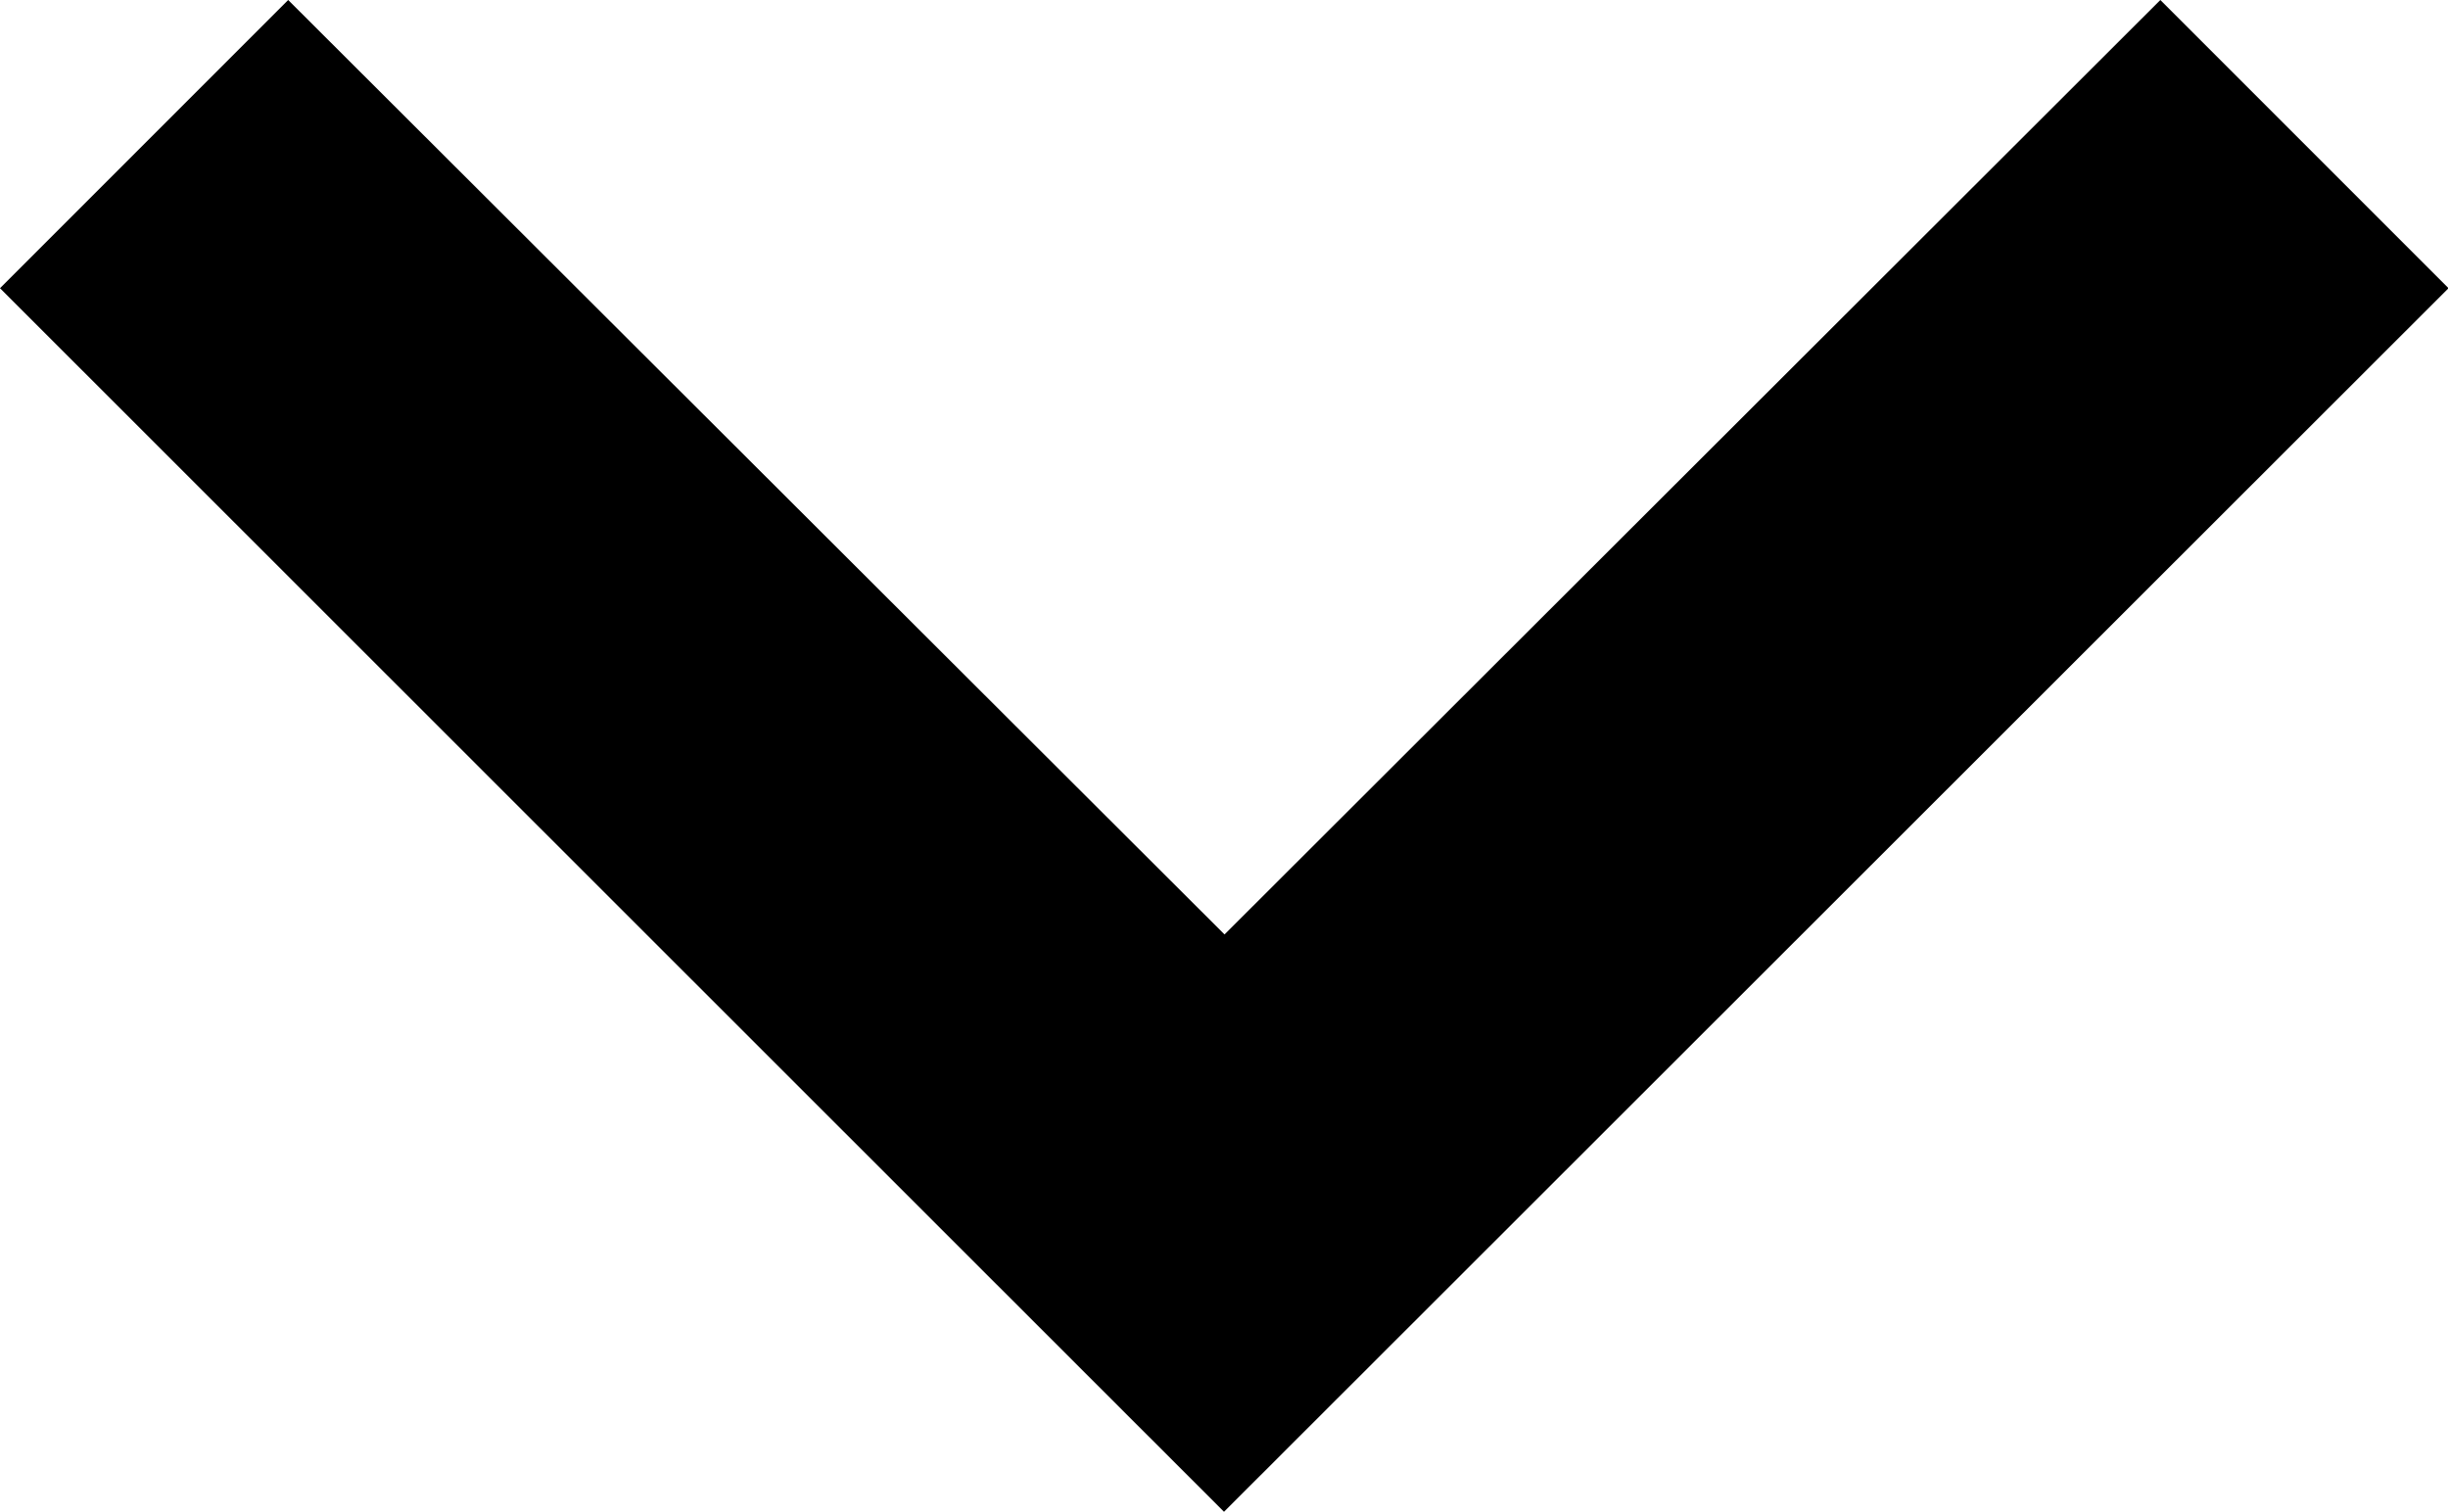 <svg xmlns="http://www.w3.org/2000/svg" width="18.688" height="11.54" viewBox="0 0 18.688 11.54">
    <path data-name="Icon material-keyboard-arrow-down" d="m2.2 0 7.148 7.133L16.492 0l2.2 2.2-9.348 9.34L0 2.2z"/>
</svg>
